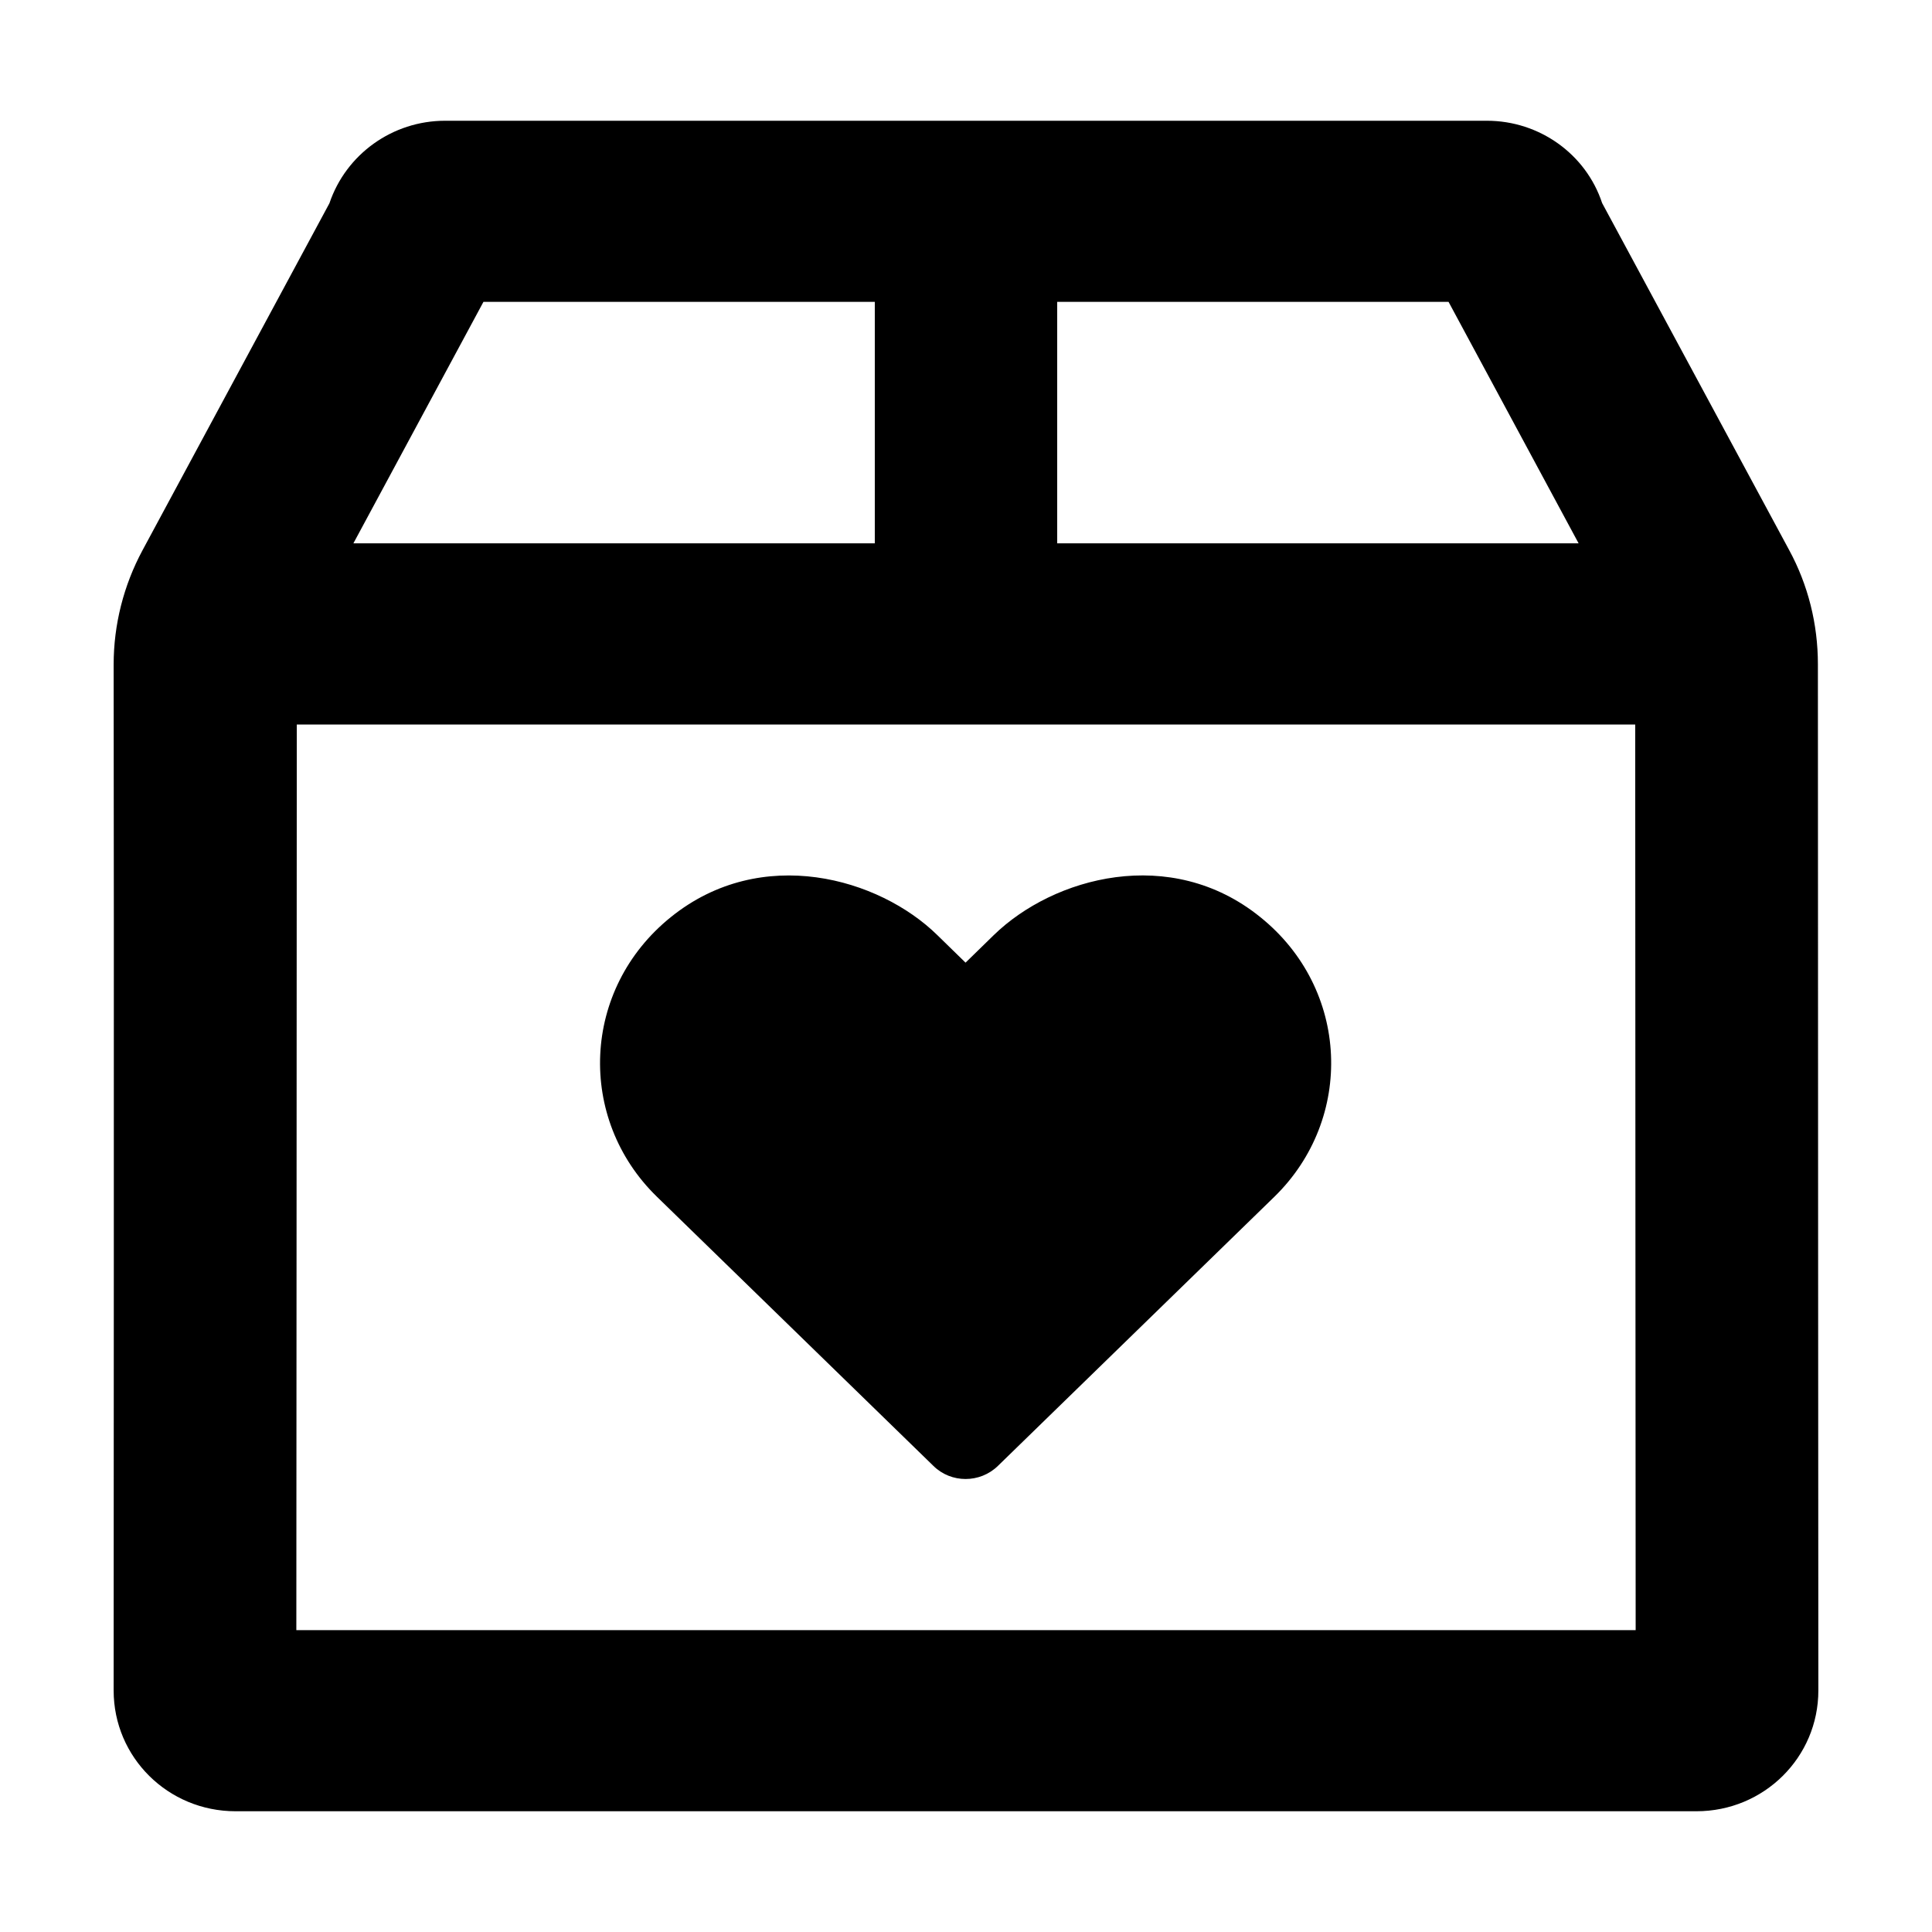 <?xml version="1.0" encoding="UTF-8"?>
<svg xmlns="http://www.w3.org/2000/svg" xmlns:xlink="http://www.w3.org/1999/xlink" width="30px" height="30px" viewBox="0 0 30 34" version="1.1">
<g id="surface1">
<path style=" stroke:none;fill-rule:nonzero;fill:rgb(0%,0%,0%);fill-opacity:1;" d="M 20.176 16.137 C 18.602 14.867 16.539 15.434 15.488 16.457 L 14.992 16.941 L 14.496 16.457 C 13.473 15.453 11.402 14.855 9.809 16.137 C 8.23 17.406 8.148 19.688 9.562 21.062 L 14.426 25.797 C 14.738 26.105 15.246 26.105 15.562 25.797 L 20.426 21.062 C 21.836 19.688 21.758 17.406 20.176 16.137 Z M 29.992 11.688 C 29.992 10.984 29.82 10.293 29.484 9.676 L 26.195 3.574 C 25.91 2.711 25.09 2.125 24.168 2.125 L 5.832 2.125 C 4.91 2.125 4.09 2.711 3.797 3.578 L 0.508 9.684 C 0.176 10.301 0 10.992 0 11.695 C 0.008 15.711 0 29.75 0 29.75 C 0 30.926 0.957 31.875 2.145 31.875 L 27.855 31.875 C 29.043 31.875 30 30.926 30 29.75 C 30 29.75 29.992 15.711 29.992 11.688 Z M 16.605 5.312 L 23.492 5.312 L 25.781 9.562 L 16.605 9.562 Z M 6.508 5.312 L 13.395 5.312 L 13.395 9.562 L 4.219 9.562 Z M 3.215 28.688 C 3.215 26.266 3.223 17.828 3.223 12.75 L 26.777 12.75 C 26.777 17.828 26.785 26.266 26.785 28.688 Z M 3.215 28.688 "/>
</g>
</svg>
